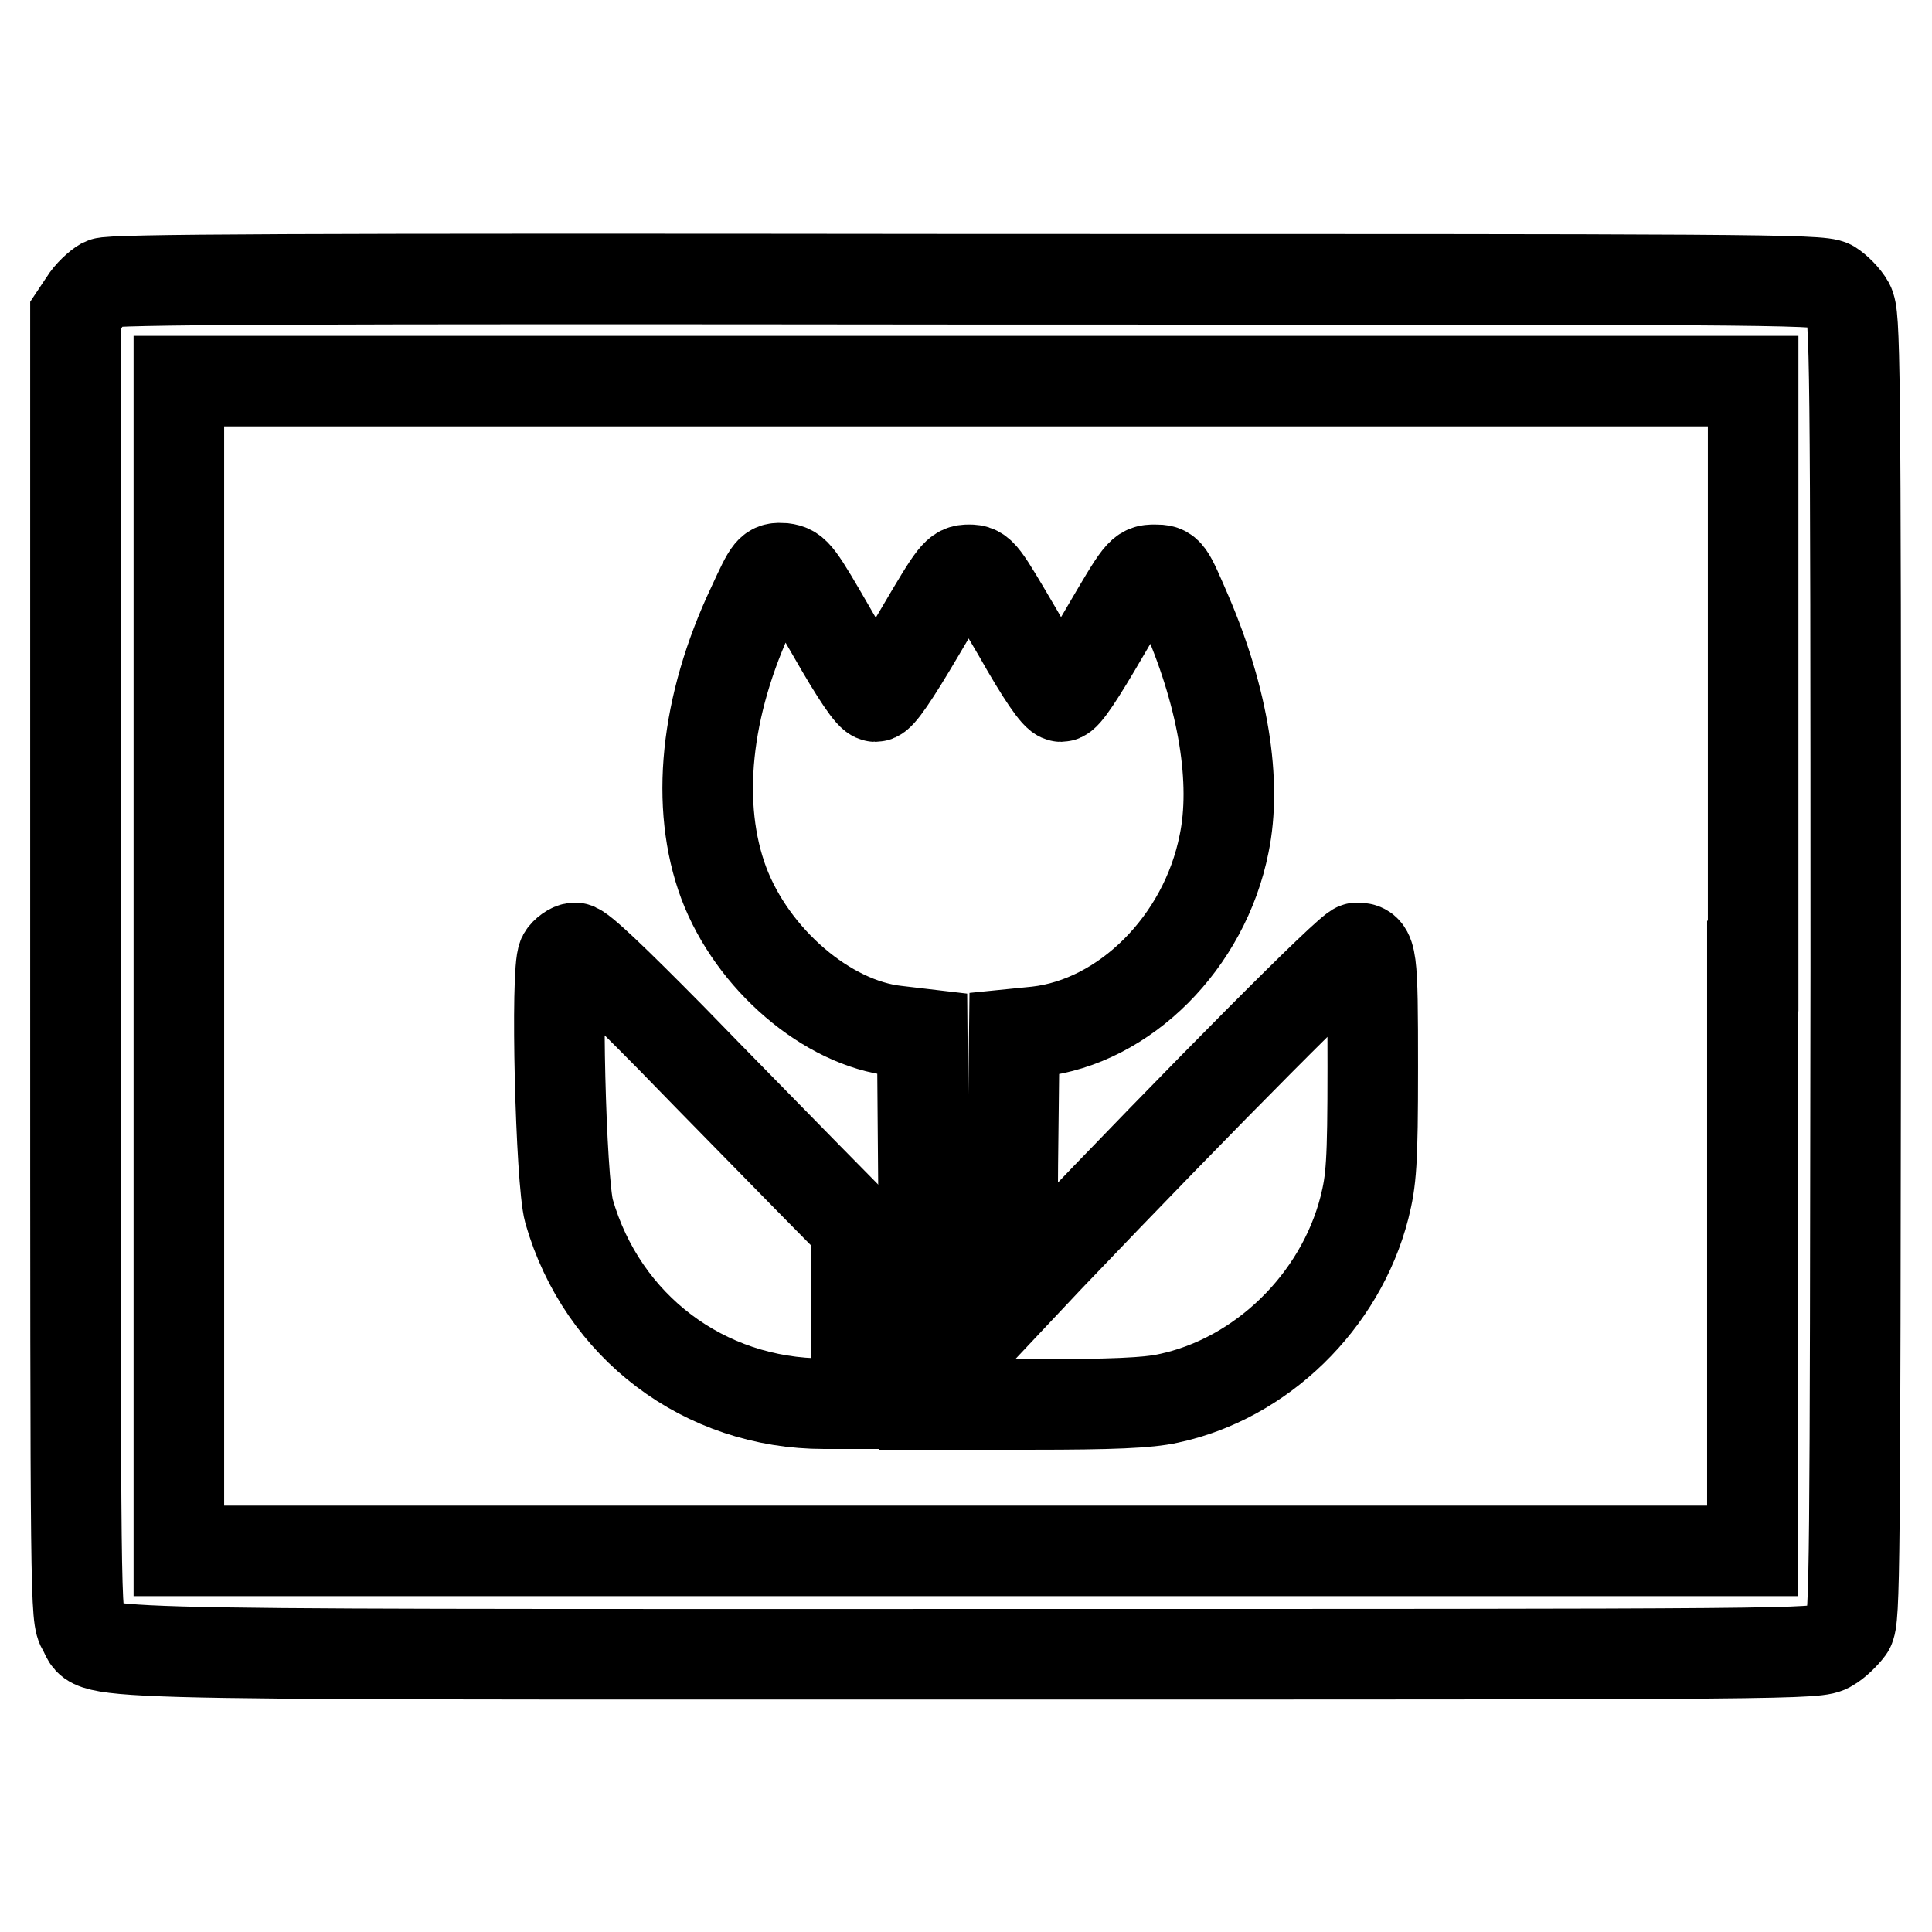 <?xml version="1.0" encoding="utf-8"?>
<!-- Svg Vector Icons : http://www.onlinewebfonts.com/icon -->
<!DOCTYPE svg PUBLIC "-//W3C//DTD SVG 1.1//EN" "http://www.w3.org/Graphics/SVG/1.1/DTD/svg11.dtd">
<svg version="1.1" xmlns="http://www.w3.org/2000/svg" xmlns:xlink="http://www.w3.org/1999/xlink" x="0px" y="0px" viewBox="0 0 256 256" enable-background="new 0 0 256 256" xml:space="preserve">
<g><g><g><path stroke-width="12" fill-opacity="0" stroke="#000000"  d="M13.7,37.5C13,37.9,11.8,39,11.2,40L10,41.8v86.2c0,85.5,0,86.2,1,87.9c2.2,3.5-6.6,3.3,117.2,3.3c110.6,0,112.6,0,114.2-1c0.9-0.5,2-1.6,2.6-2.4c0.8-1.2,0.8-7.9,0.9-87.6c0-81.9-0.1-86.4-0.9-87.9c-0.5-0.9-1.6-2-2.4-2.5c-1.4-0.8-10.8-0.8-114.6-0.8C38.7,36.9,14.7,37,13.7,37.5z M232.2,128v77.5H127.9H23.7V128V50.5h104.3h104.3V128L232.2,128z"/><path stroke-width="12" fill-opacity="0" stroke="#000000"  d="M99.7,80.3c-6.3,13.3-7.6,26.5-3.8,36.7c3.8,10.1,13.7,18.6,22.9,19.6l3.4,0.4l0.2,24.5l0.1,24.6h14.3c10.5,0,15.3-0.2,18-0.8c12.3-2.6,22.8-12.8,26-25.3c0.9-3.6,1.1-5.8,1.1-18.6c0-14.9-0.1-15.8-2.1-15.8c-0.9,0-20,19.2-40.9,41.1l-4.8,5.1l0.1-17.4l0.2-17.4l3-0.3c11.6-1.3,22.2-11.8,24.8-24.9c1.7-8.2-0.1-19.2-4.9-30.4c-2.5-5.8-2.5-5.9-4.3-5.9c-1.8,0-1.9,0.2-6.7,8.4c-3.2,5.5-5.1,8.4-5.7,8.4c-0.6,0-2.6-2.9-5.7-8.4c-4.7-8-4.9-8.4-6.5-8.4c-1.6,0-1.9,0.4-6.6,8.4c-3.3,5.6-5.2,8.4-5.8,8.4c-0.6,0-2.5-2.8-5.7-8.4c-4.5-7.8-4.9-8.4-6.5-8.6C102.1,75.2,102,75.3,99.7,80.3z"/><path stroke-width="12" fill-opacity="0" stroke="#000000"  d="M74.6,126.7c-1,1.9-0.3,29.8,0.8,33.8c4.4,15.3,17.9,25.5,33.8,25.5h4.3v-11.7v-11.7l-6.5-6.6c-3.5-3.6-11.7-11.9-18.1-18.5c-7.6-7.7-12-11.9-12.7-11.9C75.7,125.6,74.9,126.2,74.6,126.7z"/></g></g></g>
</svg>